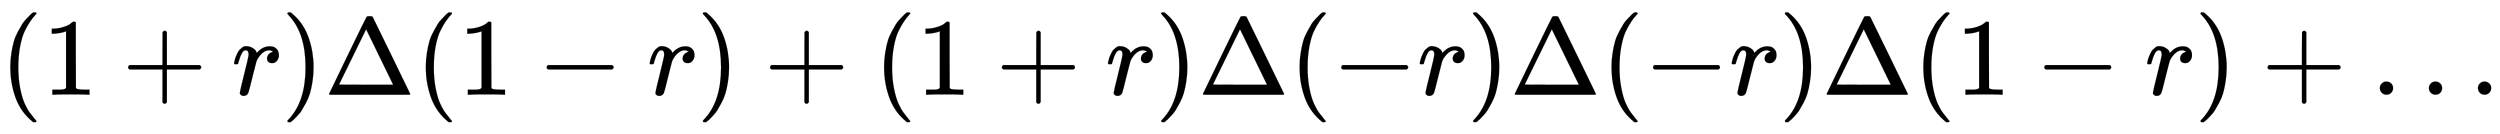 <svg xmlns:xlink="http://www.w3.org/1999/xlink" width="52.923ex" height="2.843ex" style="vertical-align: -0.838ex;" viewBox="0 -863.1 22786.2 1223.9" role="img" focusable="false" xmlns="http://www.w3.org/2000/svg" aria-labelledby="MathJax-SVG-1-Title">
<title id="MathJax-SVG-1-Title">{\displaystyle (1+r)\Delta (1-r)+(1+r)\Delta (-r)\Delta (-r)\Delta (1-r)+\ldots }</title>
<defs aria-hidden="true">
<path stroke-width="1" id="E1-MJMAIN-28" d="M94 250Q94 319 104 381T127 488T164 576T202 643T244 695T277 729T302 750H315H319Q333 750 333 741Q333 738 316 720T275 667T226 581T184 443T167 250T184 58T225 -81T274 -167T316 -220T333 -241Q333 -250 318 -250H315H302L274 -226Q180 -141 137 -14T94 250Z"></path>
<path stroke-width="1" id="E1-MJMAIN-31" d="M213 578L200 573Q186 568 160 563T102 556H83V602H102Q149 604 189 617T245 641T273 663Q275 666 285 666Q294 666 302 660V361L303 61Q310 54 315 52T339 48T401 46H427V0H416Q395 3 257 3Q121 3 100 0H88V46H114Q136 46 152 46T177 47T193 50T201 52T207 57T213 61V578Z"></path>
<path stroke-width="1" id="E1-MJMAIN-2B" d="M56 237T56 250T70 270H369V420L370 570Q380 583 389 583Q402 583 409 568V270H707Q722 262 722 250T707 230H409V-68Q401 -82 391 -82H389H387Q375 -82 369 -68V230H70Q56 237 56 250Z"></path>
<path stroke-width="1" id="E1-MJMATHI-72" d="M21 287Q22 290 23 295T28 317T38 348T53 381T73 411T99 433T132 442Q161 442 183 430T214 408T225 388Q227 382 228 382T236 389Q284 441 347 441H350Q398 441 422 400Q430 381 430 363Q430 333 417 315T391 292T366 288Q346 288 334 299T322 328Q322 376 378 392Q356 405 342 405Q286 405 239 331Q229 315 224 298T190 165Q156 25 151 16Q138 -11 108 -11Q95 -11 87 -5T76 7T74 17Q74 30 114 189T154 366Q154 405 128 405Q107 405 92 377T68 316T57 280Q55 278 41 278H27Q21 284 21 287Z"></path>
<path stroke-width="1" id="E1-MJMAIN-29" d="M60 749L64 750Q69 750 74 750H86L114 726Q208 641 251 514T294 250Q294 182 284 119T261 12T224 -76T186 -143T145 -194T113 -227T90 -246Q87 -249 86 -250H74Q66 -250 63 -250T58 -247T55 -238Q56 -237 66 -225Q221 -64 221 250T66 725Q56 737 55 738Q55 746 60 749Z"></path>
<path stroke-width="1" id="E1-MJMAIN-394" d="M51 0Q46 4 46 7Q46 9 215 357T388 709Q391 716 416 716Q439 716 444 709Q447 705 616 357T786 7Q786 4 781 0H51ZM507 344L384 596L137 92L383 91H630Q630 93 507 344Z"></path>
<path stroke-width="1" id="E1-MJMAIN-2212" d="M84 237T84 250T98 270H679Q694 262 694 250T679 230H98Q84 237 84 250Z"></path>
<path stroke-width="1" id="E1-MJMAIN-2026" d="M78 60Q78 84 95 102T138 120Q162 120 180 104T199 61Q199 36 182 18T139 0T96 17T78 60ZM525 60Q525 84 542 102T585 120Q609 120 627 104T646 61Q646 36 629 18T586 0T543 17T525 60ZM972 60Q972 84 989 102T1032 120Q1056 120 1074 104T1093 61Q1093 36 1076 18T1033 0T990 17T972 60Z"></path>
</defs>
<g stroke="currentColor" fill="currentColor" stroke-width="0" transform="matrix(1 0 0 -1 0 0)" aria-hidden="true">
 <use xlink:href="#E1-MJMAIN-28" x="0" y="0"></use>
 <use xlink:href="#E1-MJMAIN-31" x="389" y="0"></use>
 <use xlink:href="#E1-MJMAIN-2B" x="1112" y="0"></use>
 <use xlink:href="#E1-MJMATHI-72" x="2112" y="0"></use>
 <use xlink:href="#E1-MJMAIN-29" x="2564" y="0"></use>
 <use xlink:href="#E1-MJMAIN-394" x="2953" y="0"></use>
 <use xlink:href="#E1-MJMAIN-28" x="3787" y="0"></use>
 <use xlink:href="#E1-MJMAIN-31" x="4176" y="0"></use>
 <use xlink:href="#E1-MJMAIN-2212" x="4899" y="0"></use>
 <use xlink:href="#E1-MJMATHI-72" x="5900" y="0"></use>
 <use xlink:href="#E1-MJMAIN-29" x="6351" y="0"></use>
 <use xlink:href="#E1-MJMAIN-2B" x="6963" y="0"></use>
 <use xlink:href="#E1-MJMAIN-28" x="7964" y="0"></use>
 <use xlink:href="#E1-MJMAIN-31" x="8353" y="0"></use>
 <use xlink:href="#E1-MJMAIN-2B" x="9076" y="0"></use>
 <use xlink:href="#E1-MJMATHI-72" x="10077" y="0"></use>
 <use xlink:href="#E1-MJMAIN-29" x="10528" y="0"></use>
 <use xlink:href="#E1-MJMAIN-394" x="10918" y="0"></use>
 <use xlink:href="#E1-MJMAIN-28" x="11751" y="0"></use>
 <use xlink:href="#E1-MJMAIN-2212" x="12141" y="0"></use>
 <use xlink:href="#E1-MJMATHI-72" x="12919" y="0"></use>
 <use xlink:href="#E1-MJMAIN-29" x="13371" y="0"></use>
 <use xlink:href="#E1-MJMAIN-394" x="13760" y="0"></use>
 <use xlink:href="#E1-MJMAIN-28" x="14594" y="0"></use>
 <use xlink:href="#E1-MJMAIN-2212" x="14983" y="0"></use>
 <use xlink:href="#E1-MJMATHI-72" x="15762" y="0"></use>
 <use xlink:href="#E1-MJMAIN-29" x="16213" y="0"></use>
 <use xlink:href="#E1-MJMAIN-394" x="16603" y="0"></use>
 <use xlink:href="#E1-MJMAIN-28" x="17436" y="0"></use>
 <use xlink:href="#E1-MJMAIN-31" x="17826" y="0"></use>
 <use xlink:href="#E1-MJMAIN-2212" x="18549" y="0"></use>
 <use xlink:href="#E1-MJMATHI-72" x="19549" y="0"></use>
 <use xlink:href="#E1-MJMAIN-29" x="20001" y="0"></use>
 <use xlink:href="#E1-MJMAIN-2B" x="20612" y="0"></use>
 <use xlink:href="#E1-MJMAIN-2026" x="21613" y="0"></use>
</g>
</svg>